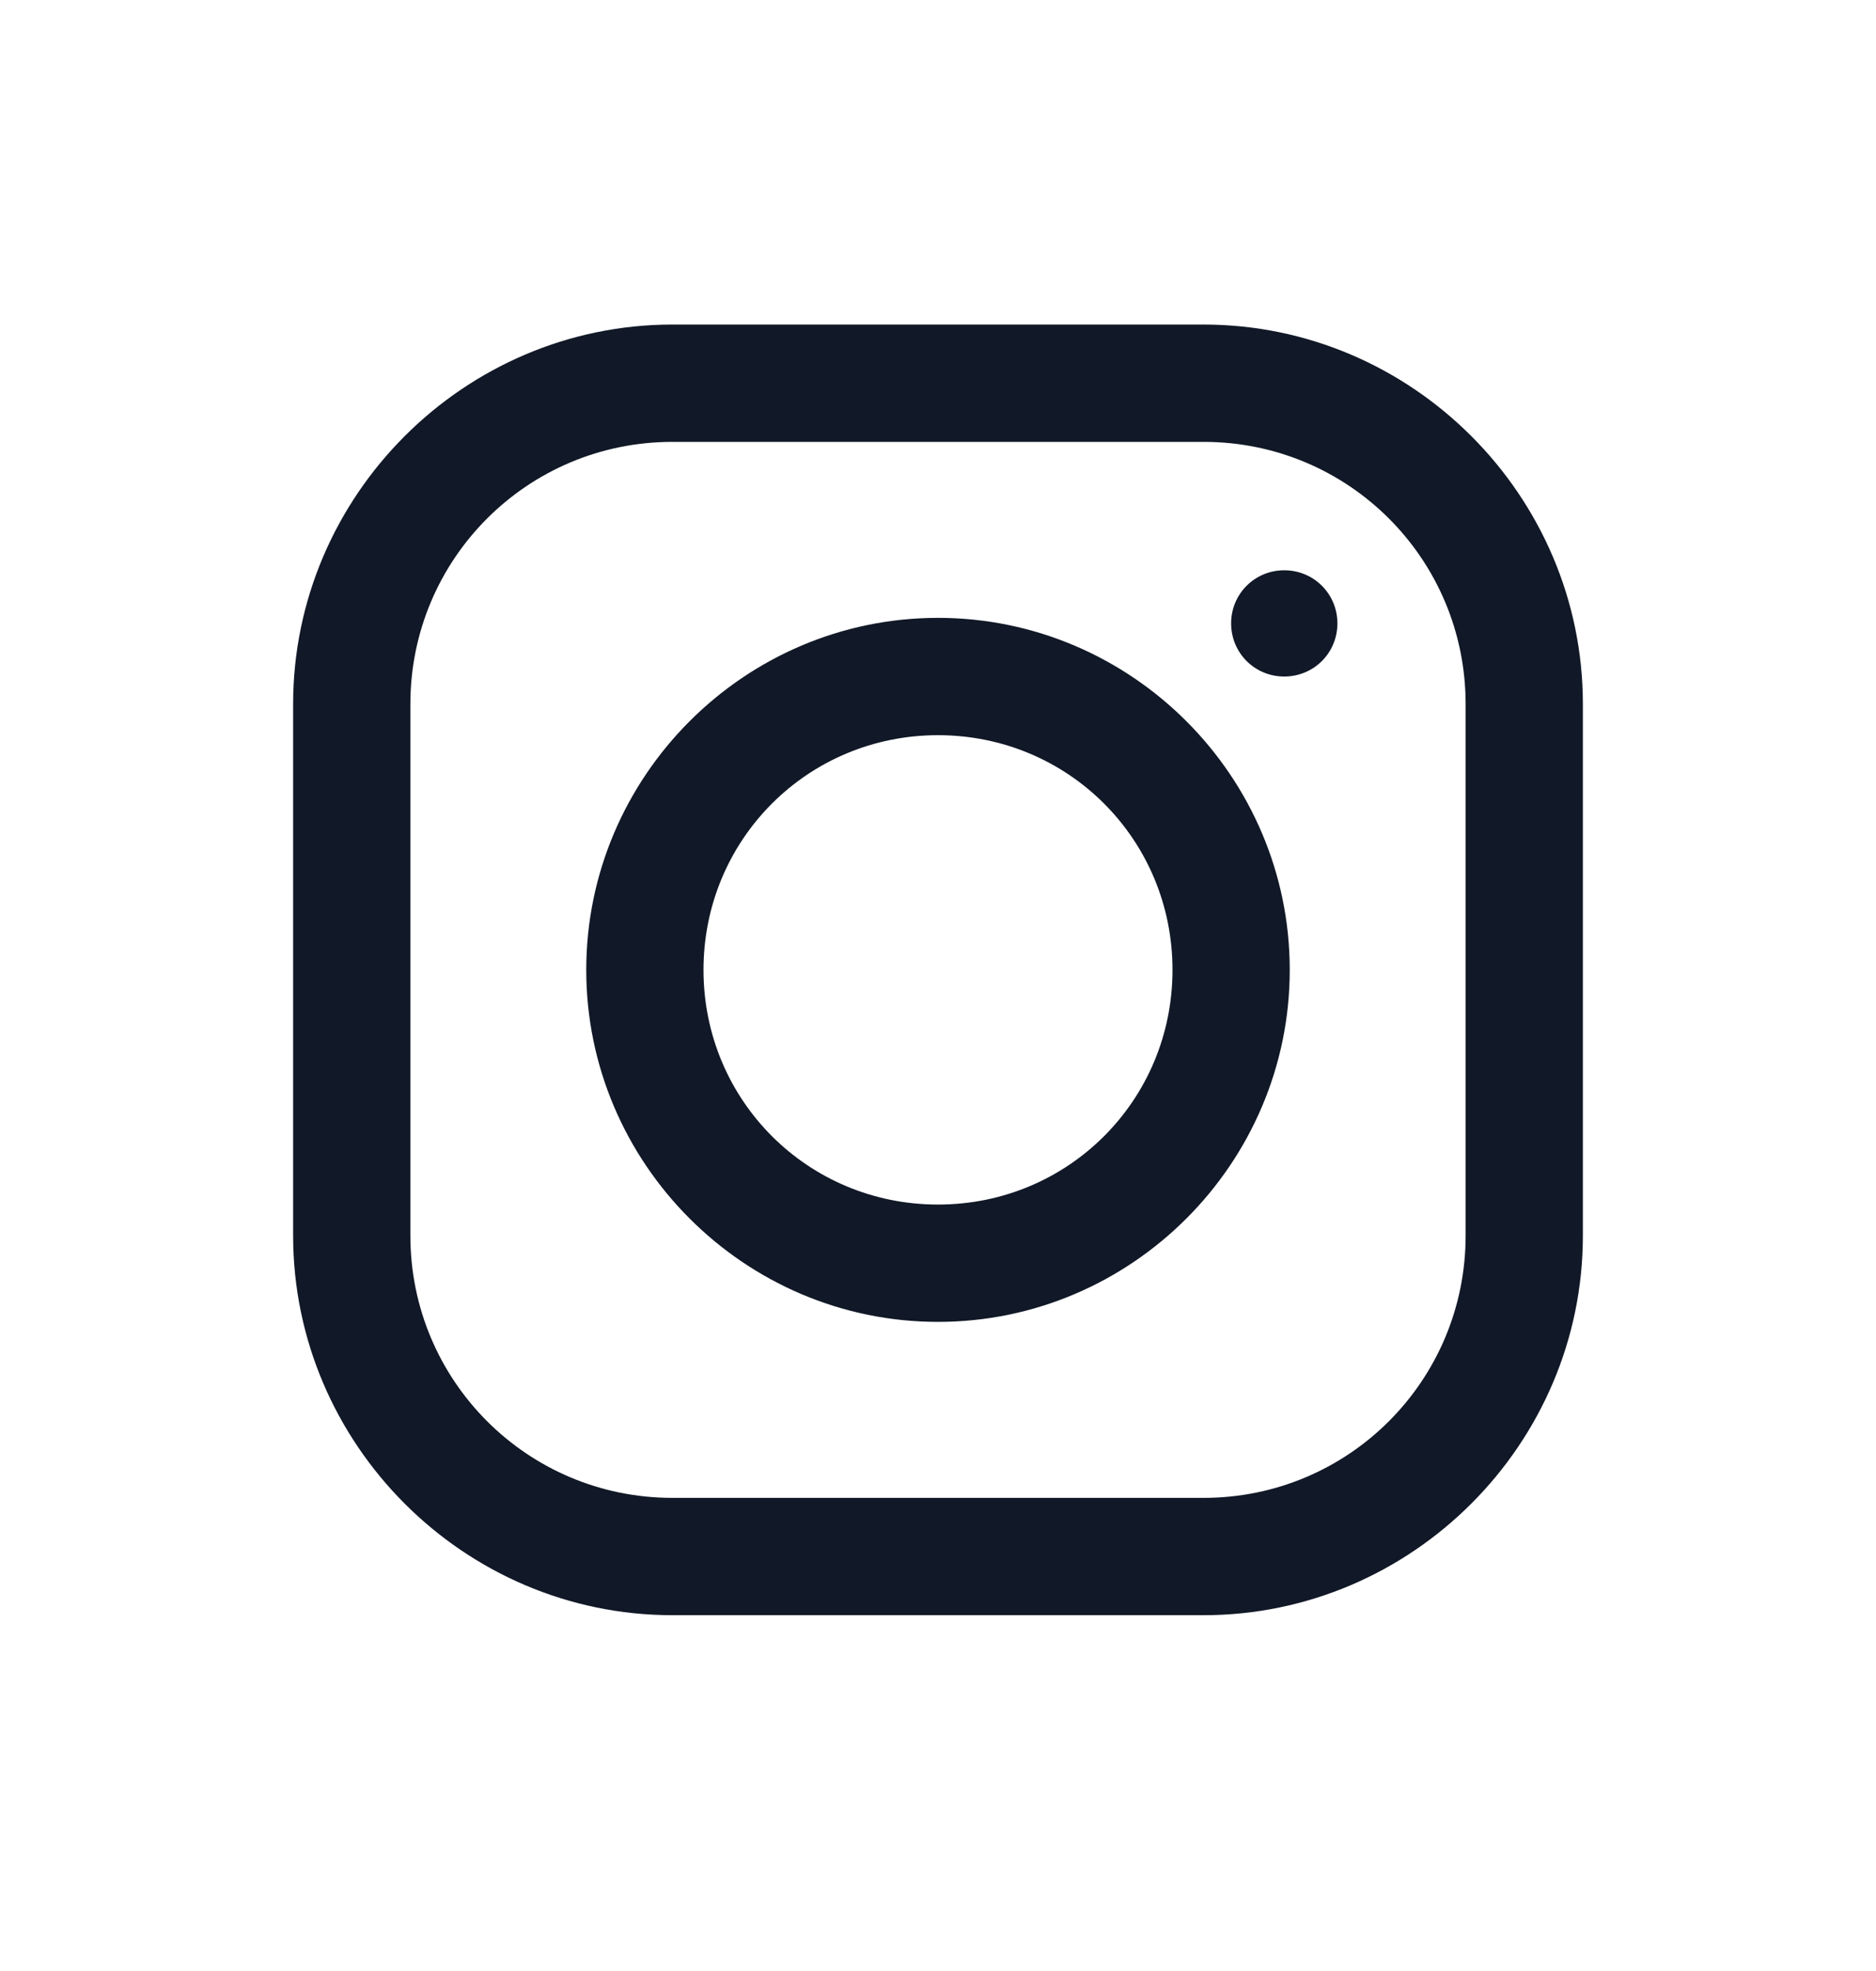 <svg width="20" height="21" viewBox="0 0 20 21" fill="none" xmlns="http://www.w3.org/2000/svg">
<path d="M7.168 3.458C4.949 3.458 3.125 5.28 3.125 7.501V13.165C3.125 15.385 4.946 17.209 7.168 17.209H12.832C15.051 17.209 16.875 15.387 16.875 13.165V7.501C16.875 5.282 15.054 3.458 12.832 3.458H7.168ZM7.168 4.708H12.832C14.377 4.708 15.625 5.956 15.625 7.501V13.165C15.625 14.711 14.377 15.959 12.832 15.959H7.168C5.623 15.959 4.375 14.711 4.375 13.165V7.501C4.375 5.956 5.623 4.708 7.168 4.708ZM13.691 6.076C13.377 6.076 13.125 6.327 13.125 6.642C13.125 6.957 13.377 7.208 13.691 7.208C14.006 7.208 14.258 6.957 14.258 6.642C14.258 6.327 14.006 6.076 13.691 6.076ZM10 6.583C7.937 6.583 6.25 8.271 6.25 10.334C6.25 12.396 7.937 14.084 10 14.084C12.063 14.084 13.75 12.396 13.75 10.334C13.75 8.271 12.063 6.583 10 6.583ZM10 7.833C11.389 7.833 12.5 8.944 12.5 10.334C12.5 11.723 11.389 12.834 10 12.834C8.611 12.834 7.5 11.723 7.5 10.334C7.5 8.944 8.611 7.833 10 7.833Z" fill="#111827"/>
</svg>
